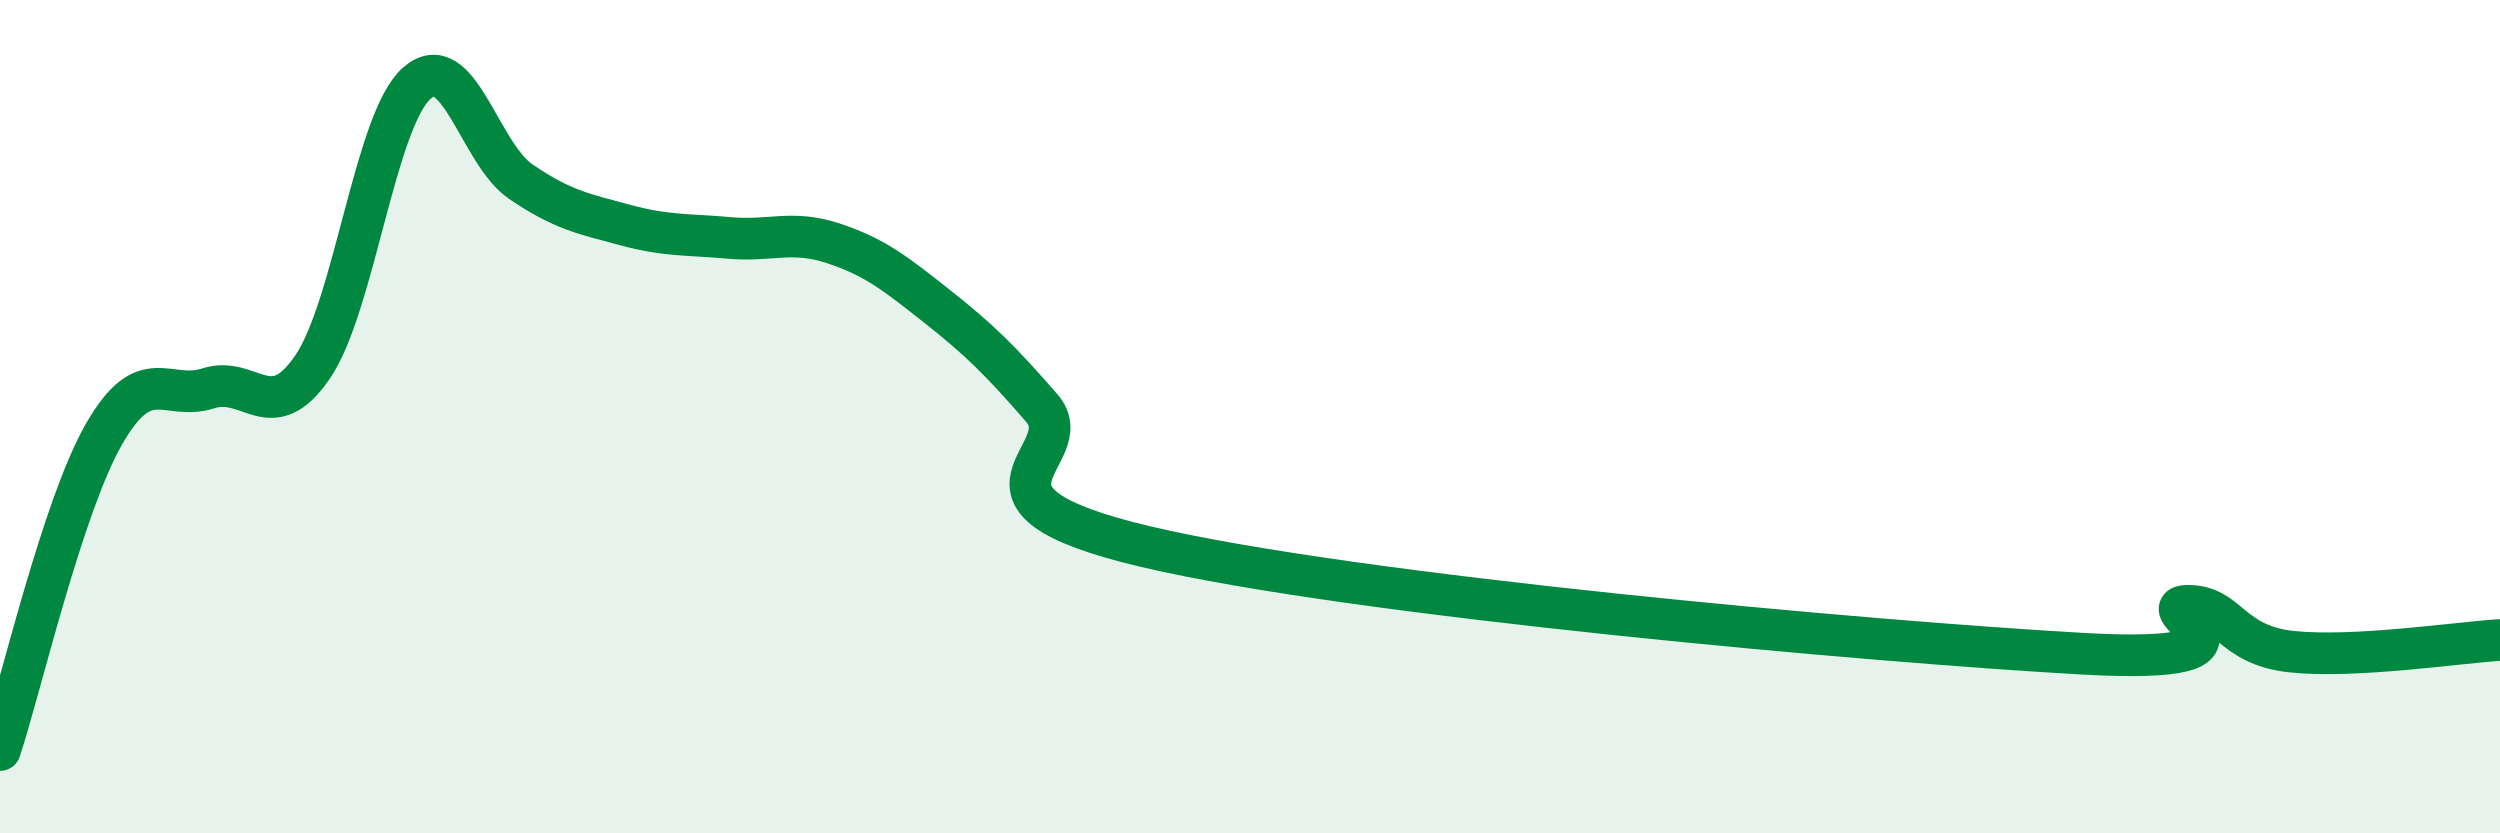 
    <svg width="60" height="20" viewBox="0 0 60 20" xmlns="http://www.w3.org/2000/svg">
      <path
        d="M 0,18 C 0.5,16.48 1.5,12.15 2.5,10.41 C 3.5,8.67 4,9.64 5,9.32 C 6,9 6.5,10.27 7.5,8.81 C 8.5,7.35 9,2.89 10,2 C 11,1.11 11.5,3.68 12.5,4.36 C 13.5,5.04 14,5.13 15,5.4 C 16,5.67 16.5,5.62 17.5,5.71 C 18.5,5.8 19,5.51 20,5.84 C 21,6.17 21.5,6.57 22.5,7.36 C 23.5,8.15 24,8.64 25,9.79 C 26,10.94 22.5,11.94 27.5,13.12 C 32.5,14.3 45,15.41 50,15.69 C 55,15.97 51.5,14.55 52.5,14.54 C 53.5,14.53 53.5,15.48 55,15.64 C 56.5,15.8 59,15.42 60,15.36L60 20L0 20Z"
        fill="#008740"
        opacity="0.1"
        stroke-linecap="round"
        stroke-linejoin="round"
      />
      <path
        d="M 0,18 C 0.5,16.48 1.5,12.15 2.5,10.41 C 3.5,8.67 4,9.64 5,9.32 C 6,9 6.5,10.27 7.5,8.81 C 8.5,7.35 9,2.89 10,2 C 11,1.11 11.5,3.68 12.5,4.36 C 13.5,5.04 14,5.13 15,5.4 C 16,5.67 16.5,5.62 17.5,5.71 C 18.5,5.8 19,5.51 20,5.84 C 21,6.17 21.5,6.57 22.5,7.36 C 23.5,8.15 24,8.64 25,9.79 C 26,10.94 22.5,11.94 27.5,13.12 C 32.5,14.3 45,15.41 50,15.69 C 55,15.97 51.5,14.55 52.5,14.54 C 53.5,14.53 53.5,15.48 55,15.64 C 56.5,15.8 59,15.42 60,15.36"
        stroke="#008740"
        stroke-width="1"
        fill="none"
        stroke-linecap="round"
        stroke-linejoin="round"
      />
    </svg>
  